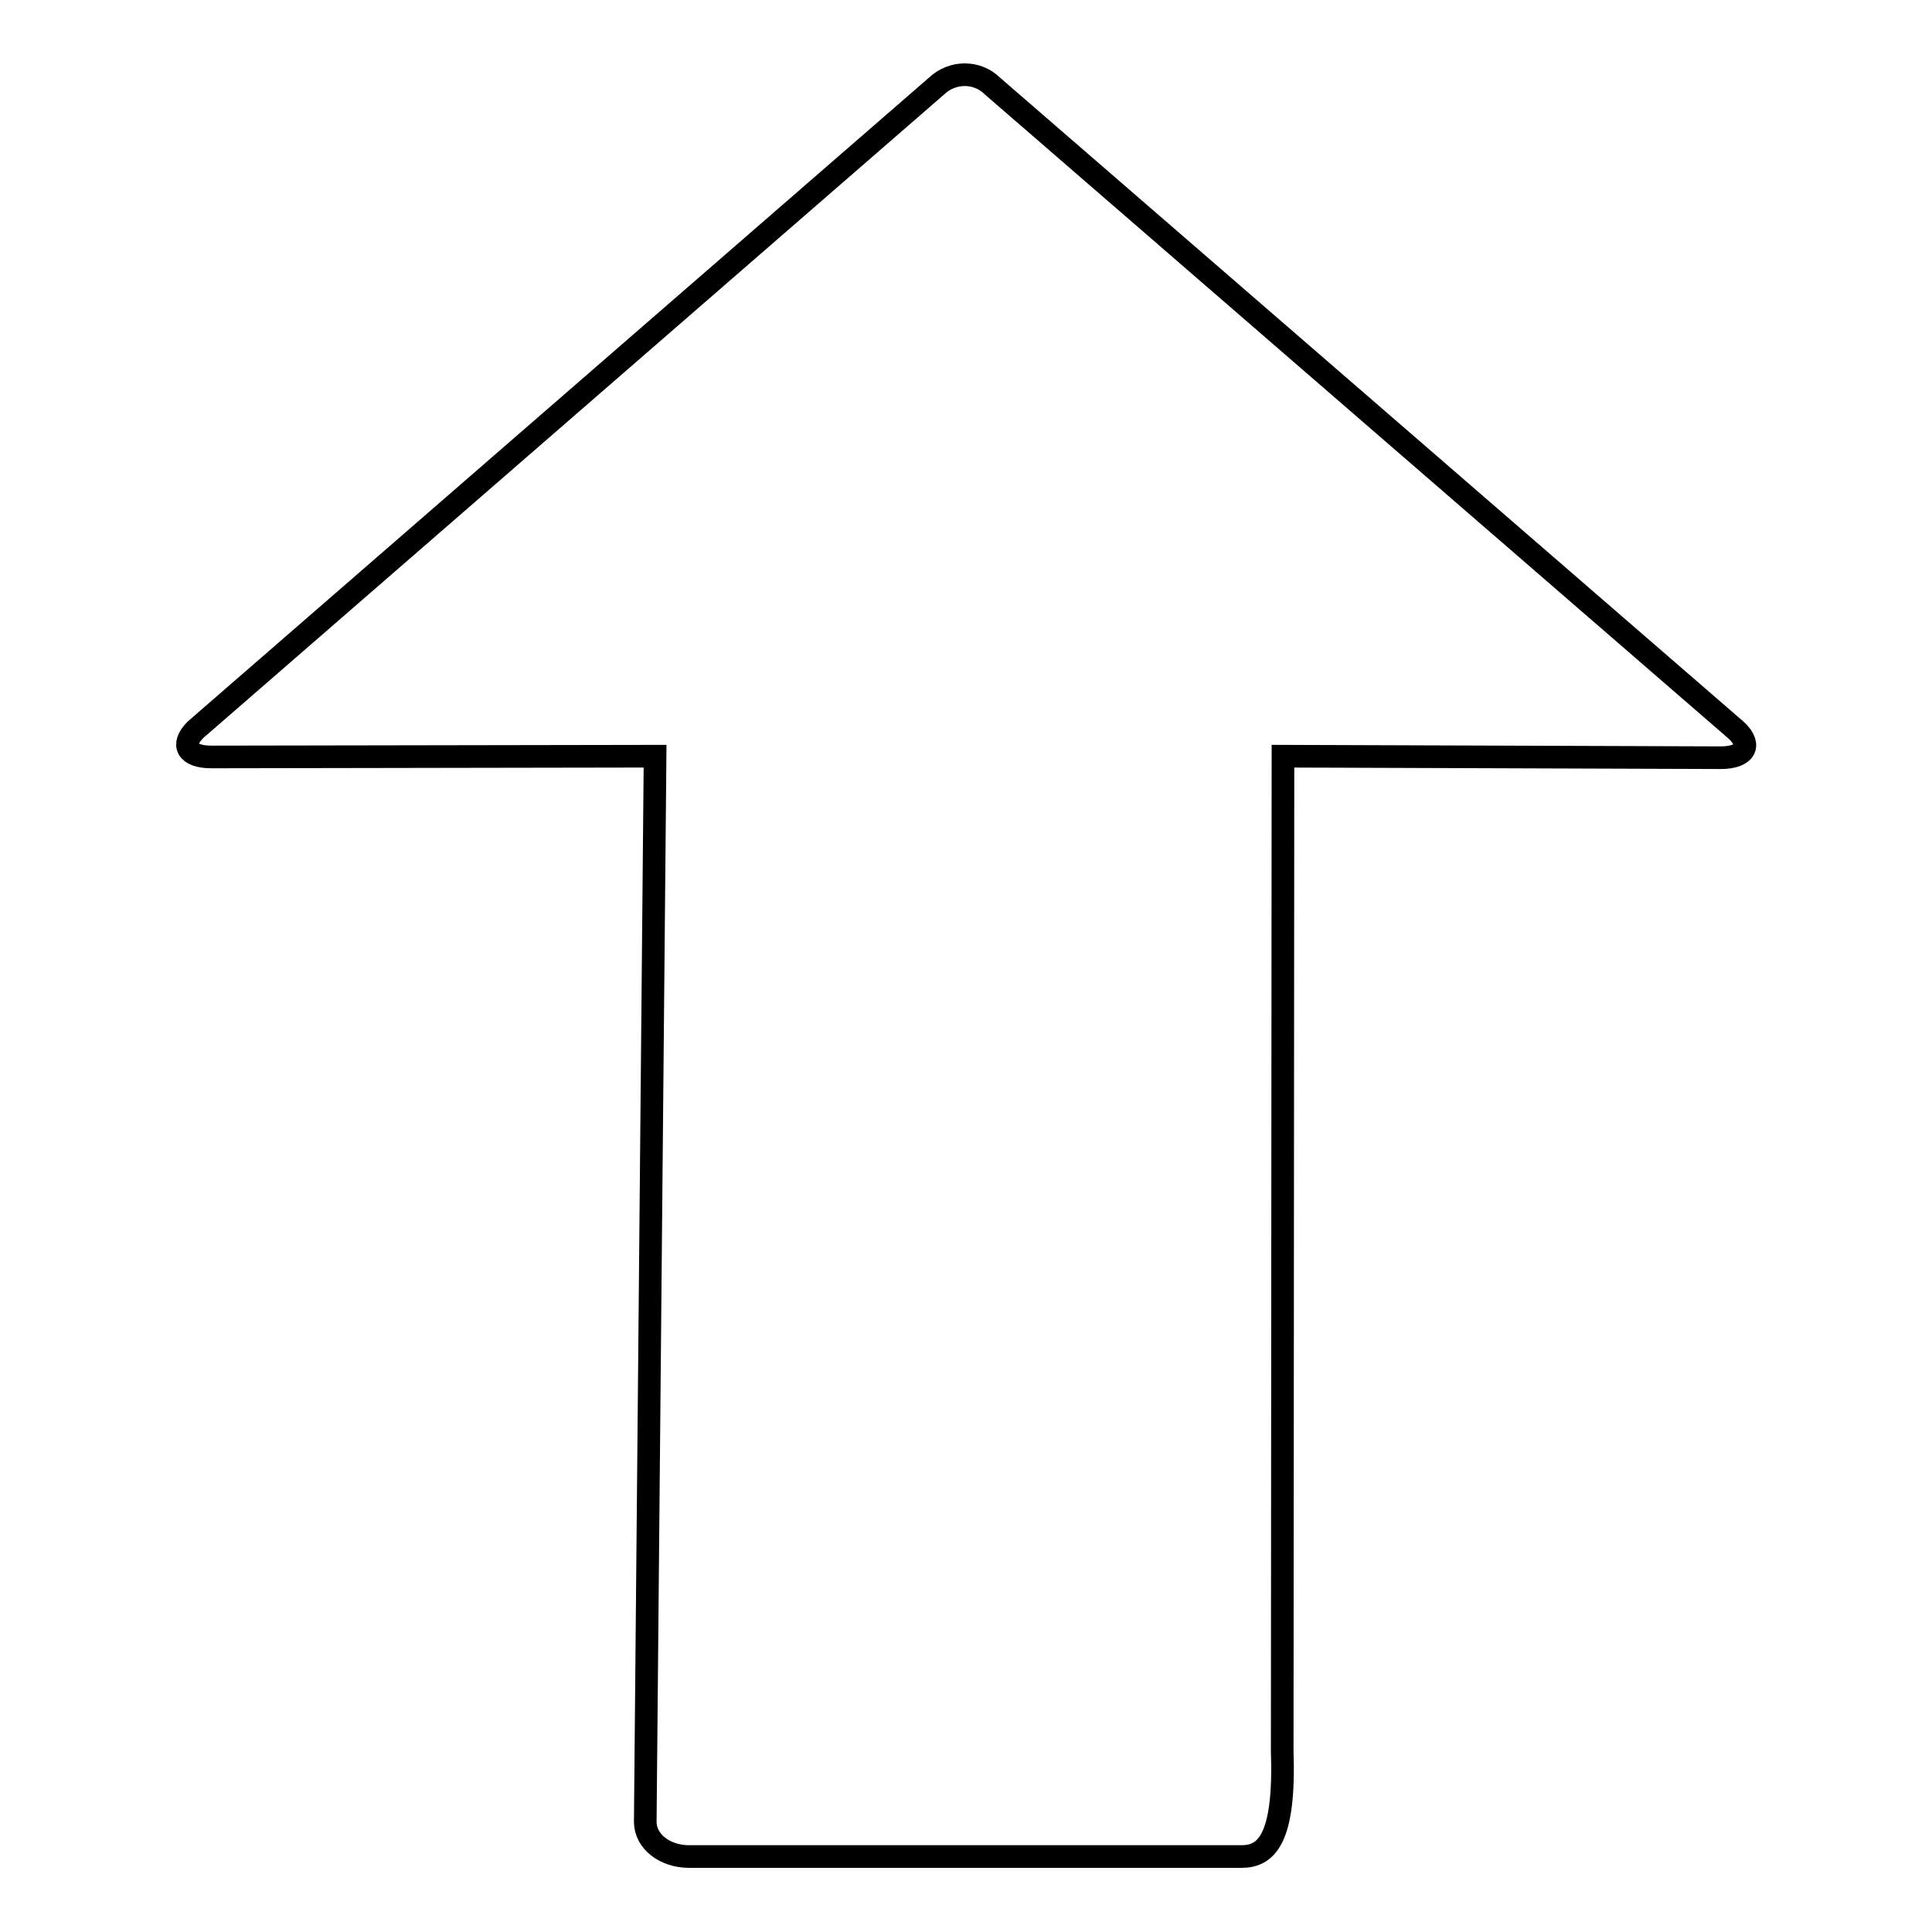 <?xml version="1.0" encoding="utf-8"?>
<!-- Svg Vector Icons : http://www.onlinewebfonts.com/icon -->
<!DOCTYPE svg PUBLIC "-//W3C//DTD SVG 1.1//EN" "http://www.w3.org/Graphics/SVG/1.1/DTD/svg11.dtd">
<svg version="1.1" xmlns="http://www.w3.org/2000/svg" xmlns:xlink="http://www.w3.org/1999/xlink" x="0px" y="0px" viewBox="0 0 256 256" enable-background="new 0 0 256 256" xml:space="preserve">
<g><g><path stroke-width="3" fill-opacity="0" stroke="#000000"  d="M210.3,102.3"/><path stroke-width="3" fill-opacity="0" stroke="#000000"  d="M230.1,96.8l-98.6-85.4c-2-2-5.3-2-7.4,0L25.9,96.7c-2,2-1.1,3.6,2.1,3.6l58.8-0.1l-1.3,141.2c0,2.6,2.6,4.6,5.8,4.6h73.2c3.2,0,5.8-2.1,5.4-13.9l0.1-131.9l58,0.2C231.2,100.4,232.2,98.8,230.1,96.8L230.1,96.8z"/></g></g>
</svg>